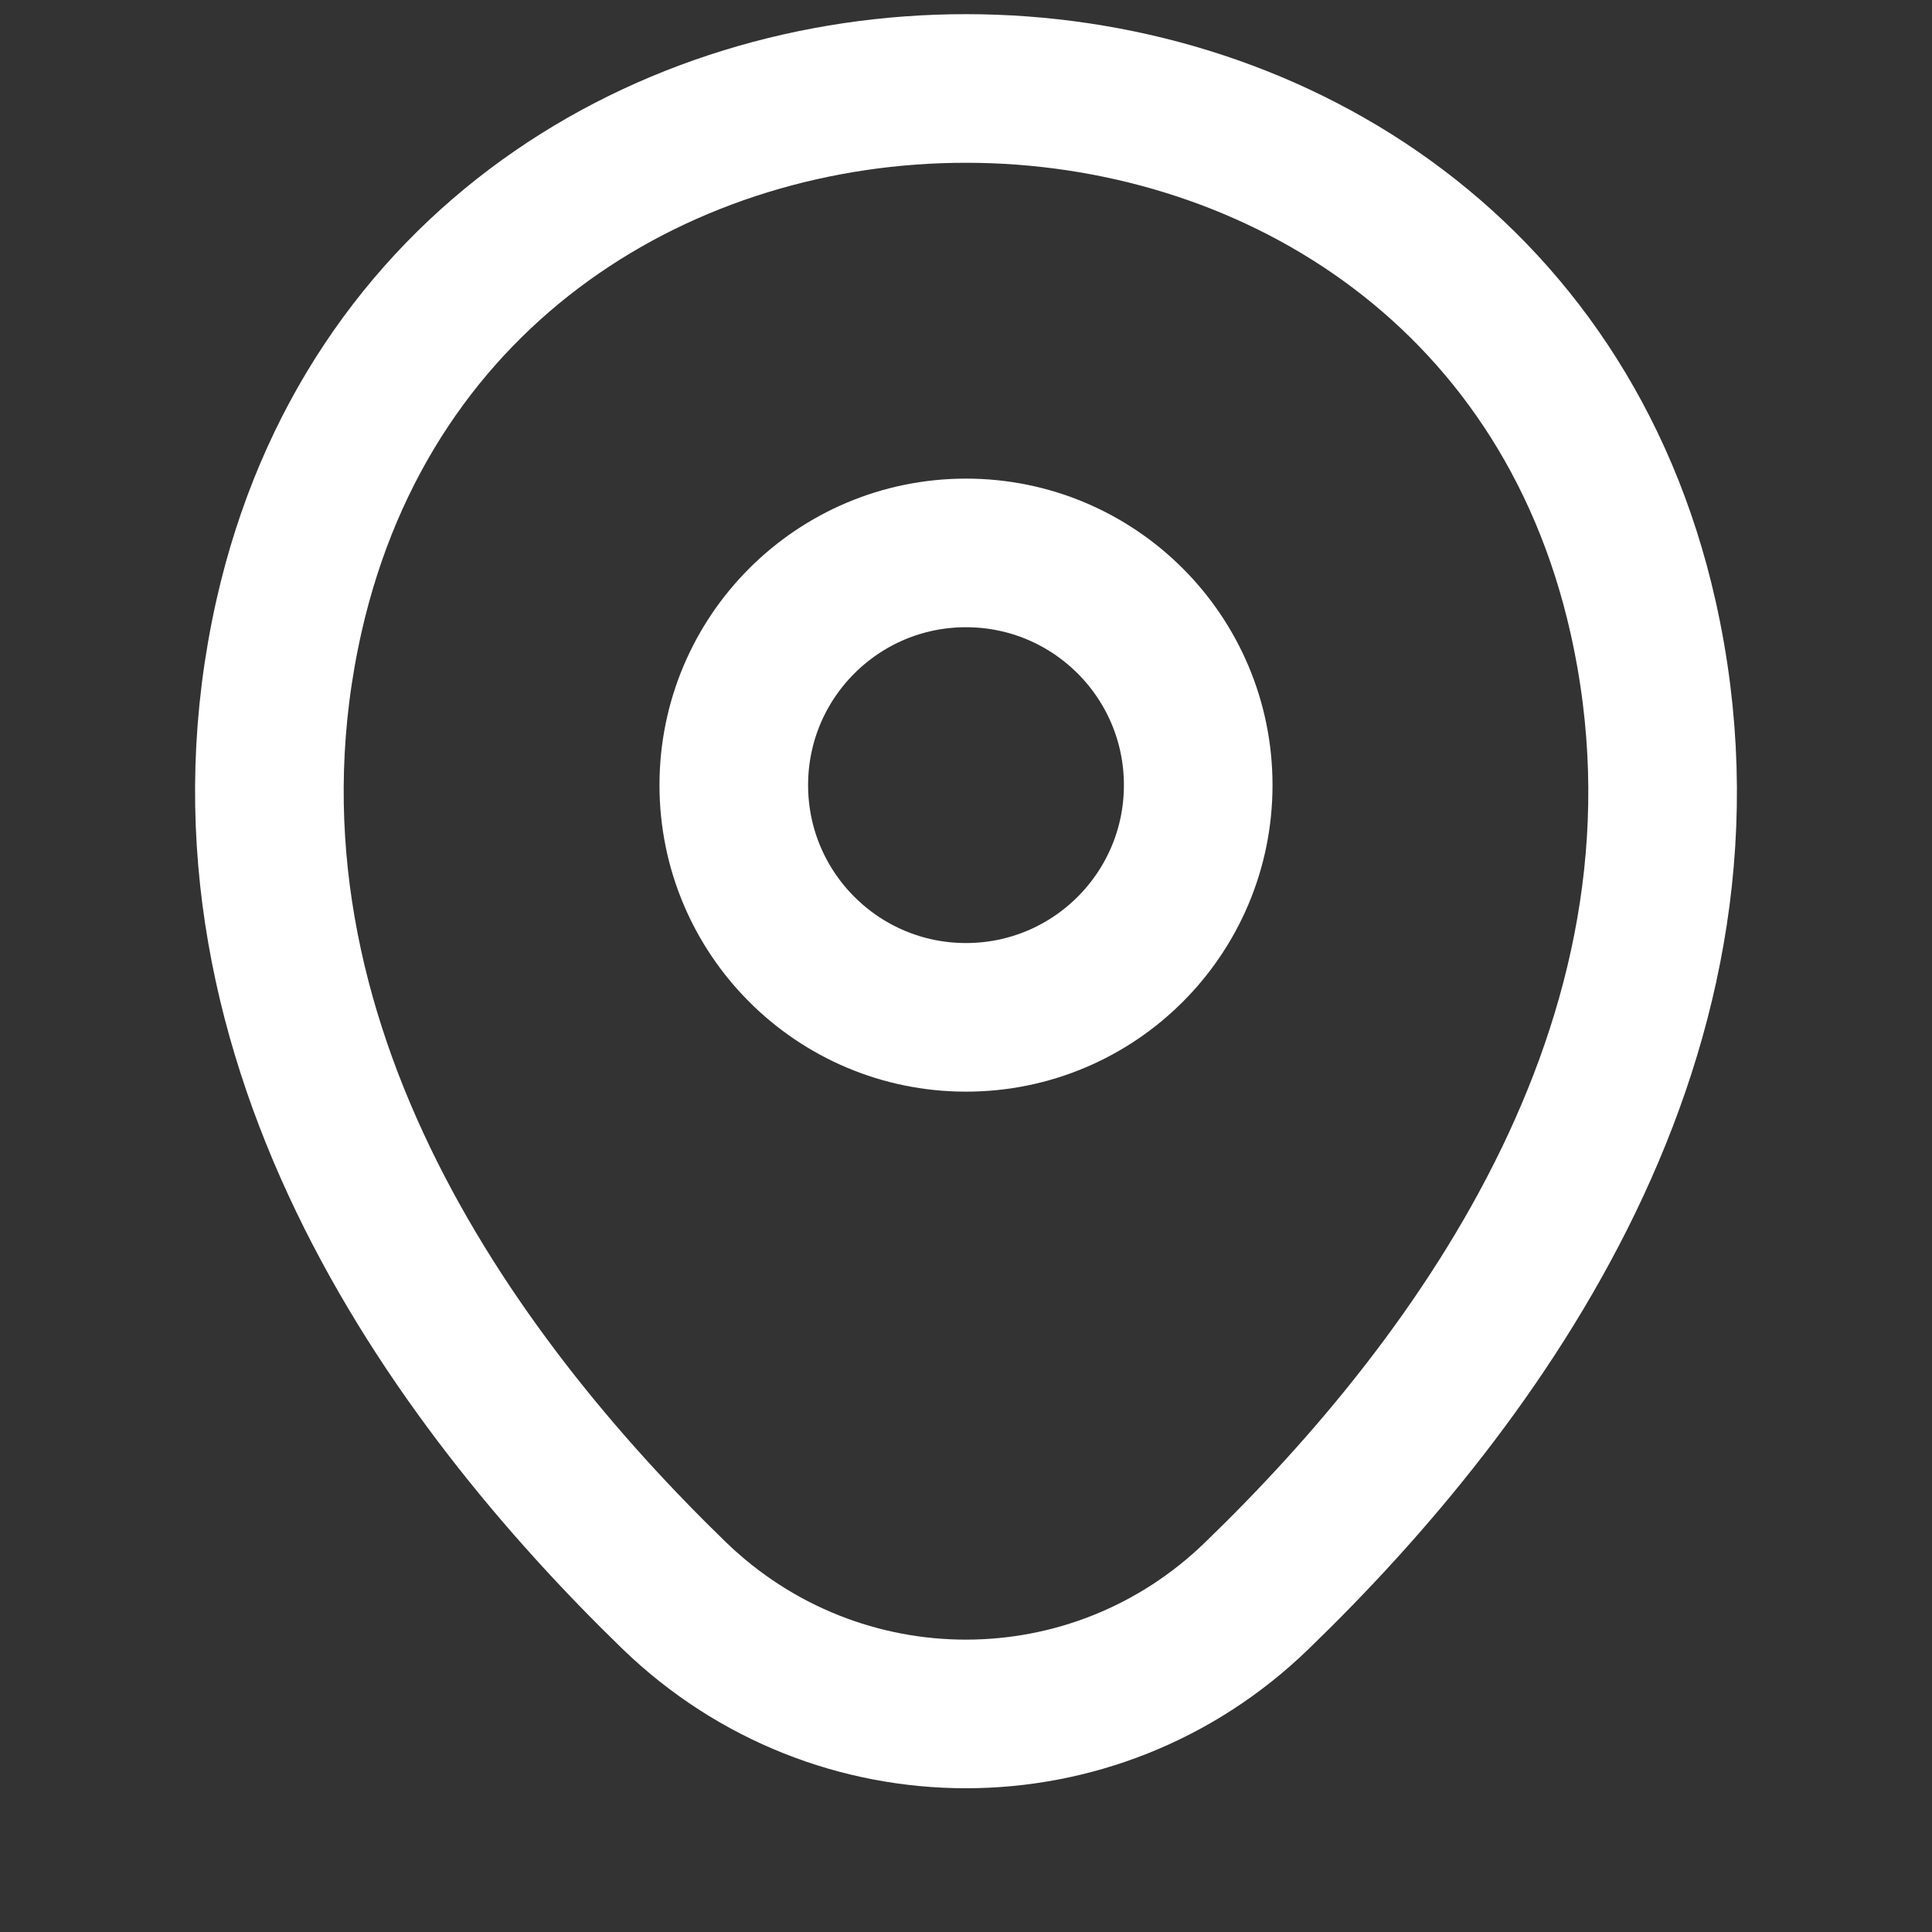 <?xml version="1.0" encoding="UTF-8"?>
<svg xmlns="http://www.w3.org/2000/svg" width="26" height="26" viewBox="0 0 26 26" fill="none">
  <rect x="0" y="0" width="26" height="26" fill="#333333" stroke="none"/>
  <path d="M13 13.691C14.726 13.691 16.125 12.292 16.125 10.566C16.125 8.84 14.726 7.441 13 7.441C11.274 7.441 9.875 8.84 9.875 10.566C9.875 12.292 11.274 13.691 13 13.691Z" stroke="white" stroke-width="2"></path>
  <path d="M3.889 8.291C6.031 -1.183 19.98 -1.173 22.111 8.302C23.361 13.859 19.926 18.564 16.914 21.474C14.729 23.596 11.271 23.596 9.075 21.474C6.074 18.564 2.639 13.848 3.889 8.291Z" stroke="white" stroke-width="2"></path>
</svg>
